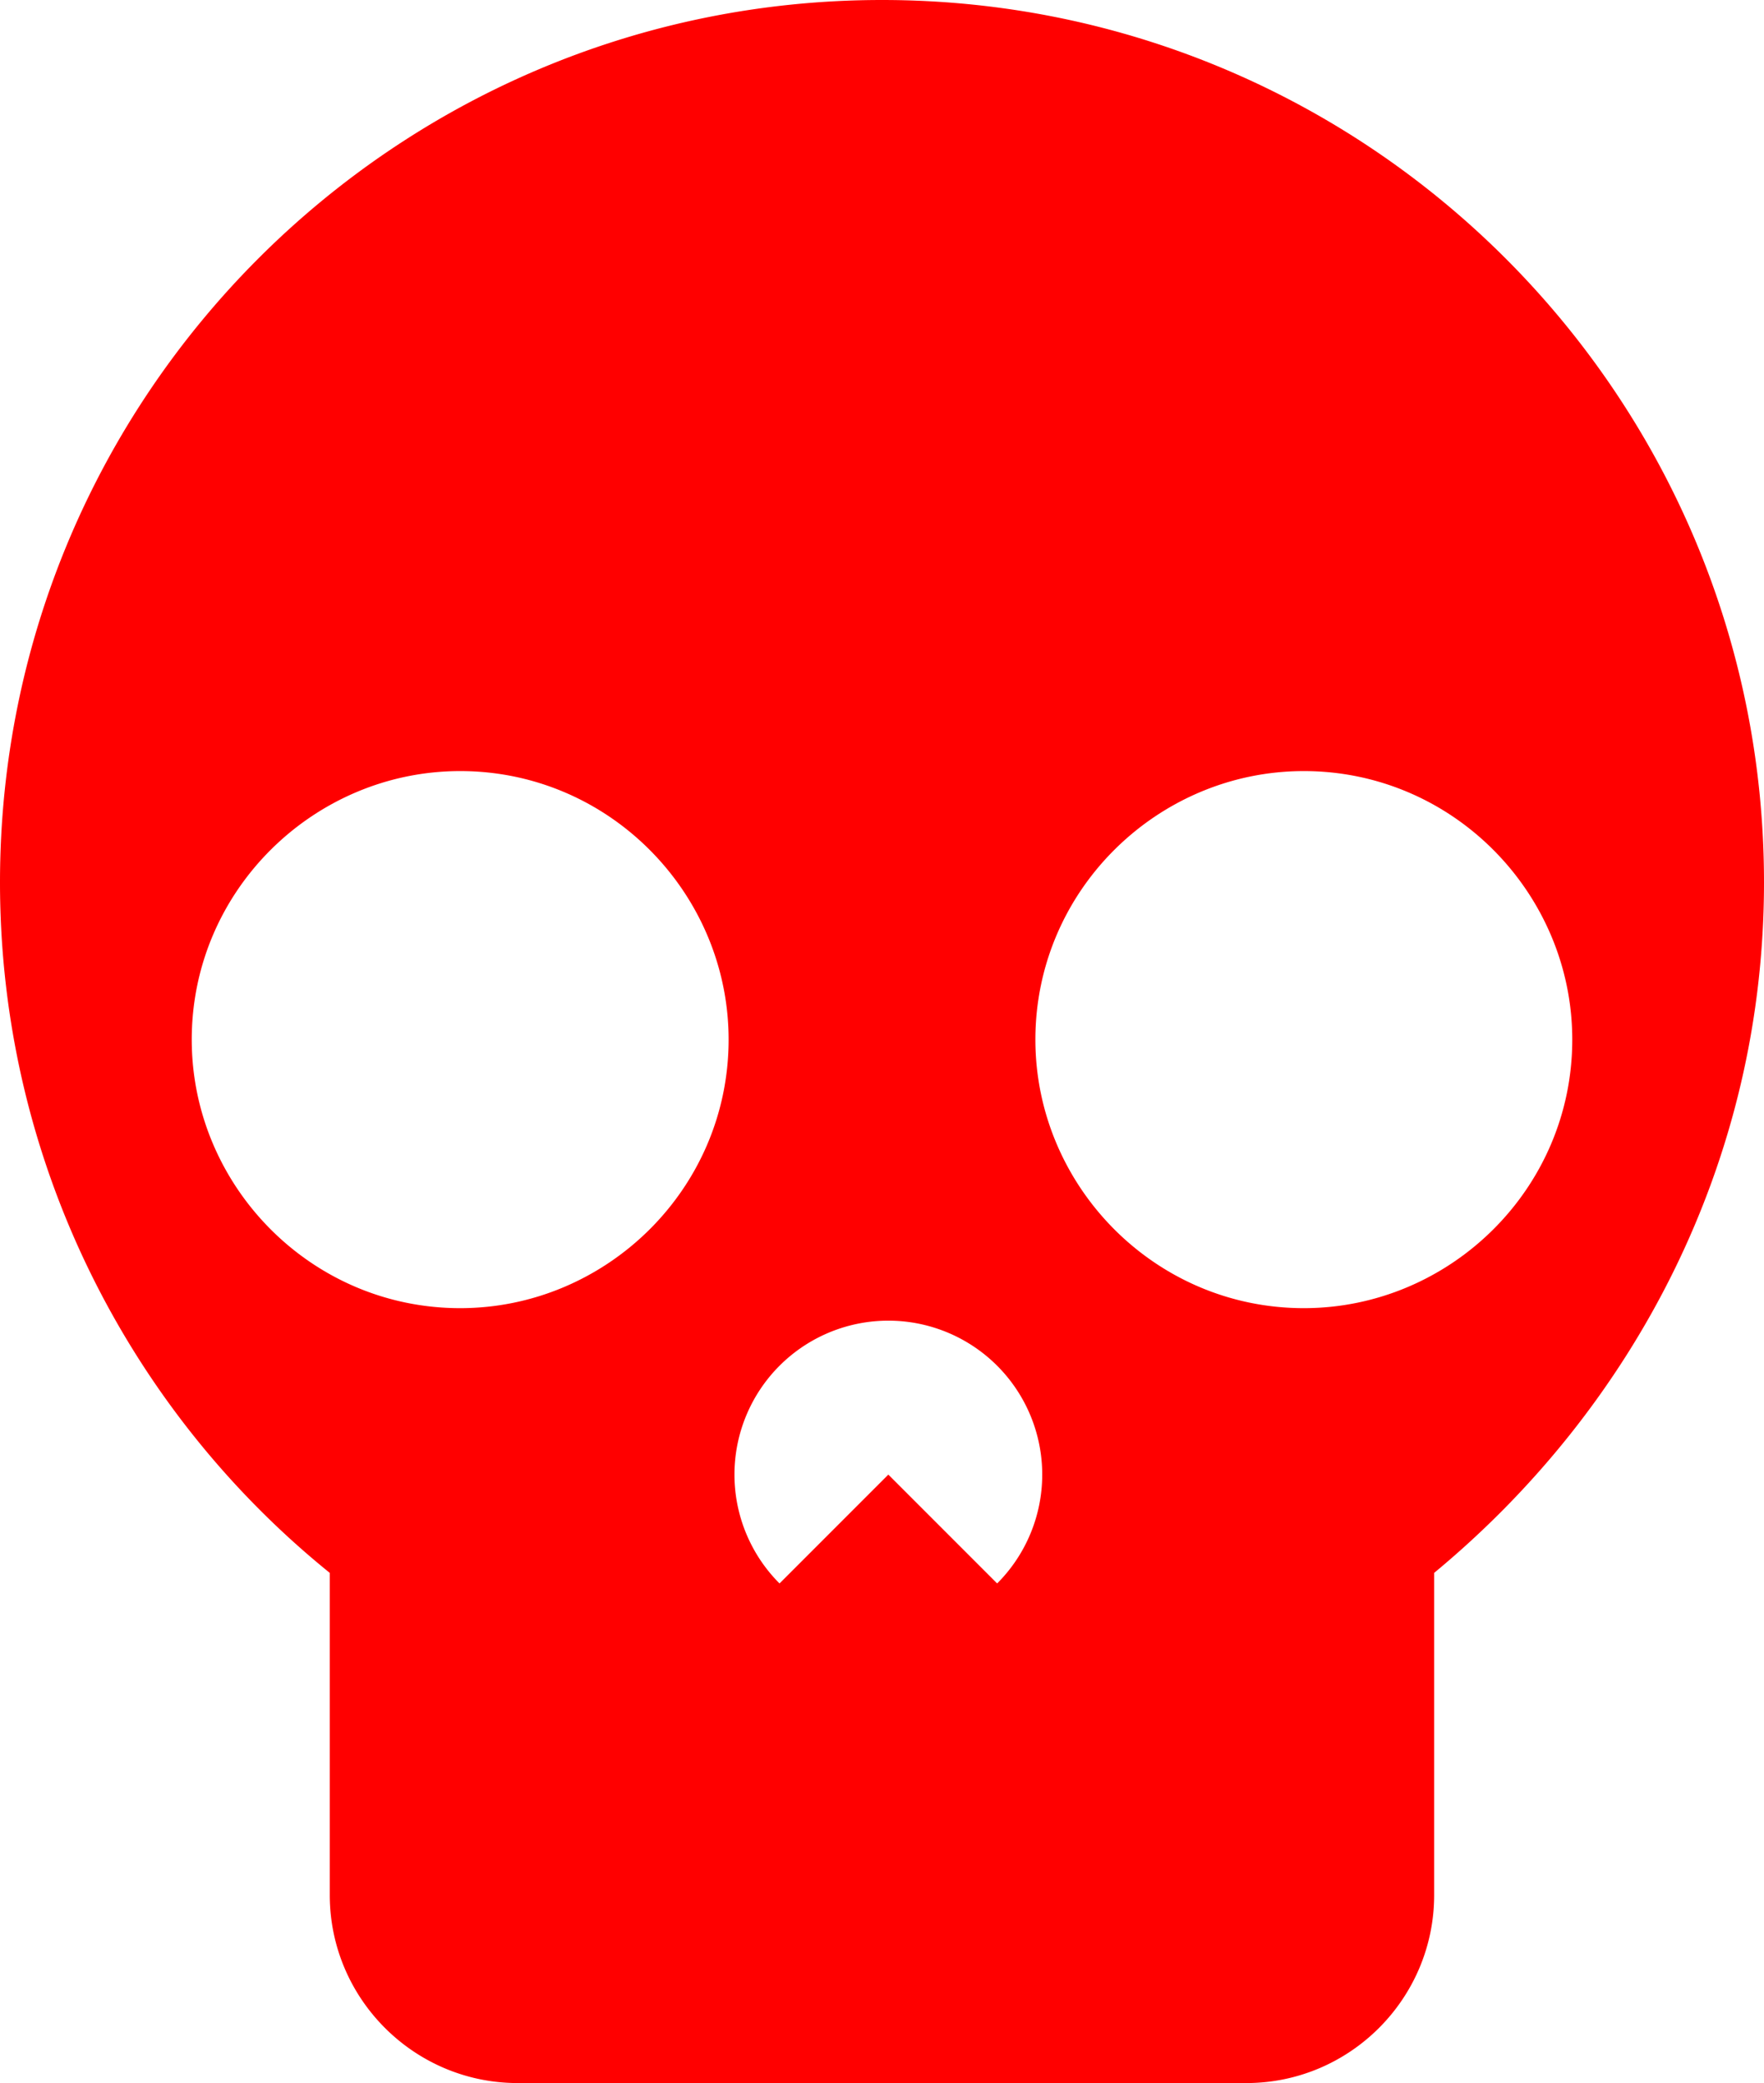 <svg xmlns="http://www.w3.org/2000/svg" viewBox="0 0 460 543"><path fill="red" d="M230 0C103 0 0 103.004 0 230.006c0 73.001 33.996 138.003 85.996 180.004v83.984C85.996 520.994 108 543 135 543h190c27 0 48.984-22.005 48.984-49.006V410.01c52-43.001 86.016-107.003 86.016-180.004C460 103.004 357 0 230 0M120 201c39 0 70 32.001 70 70.002 0 39-32 70.002-70 70.002-39 0-70-32.001-70-70.002 0-39 32-70.002 70-70.002m220 0c39 0 70 32.001 70 70.002 0 39-32 70.002-70 70.002-39 0-70-32.001-70-70.002 0-39 32-70.002 70-70.002M228.791 344.363a40.13 40.13 0 0 1 31.238 11.65 40.13 40.13 0 0 1 0 56.75l-28.375-28.374-28.375 28.375a40.13 40.13 0 0 1 0-56.75 40.13 40.13 0 0 1 25.512-11.65"/></svg>